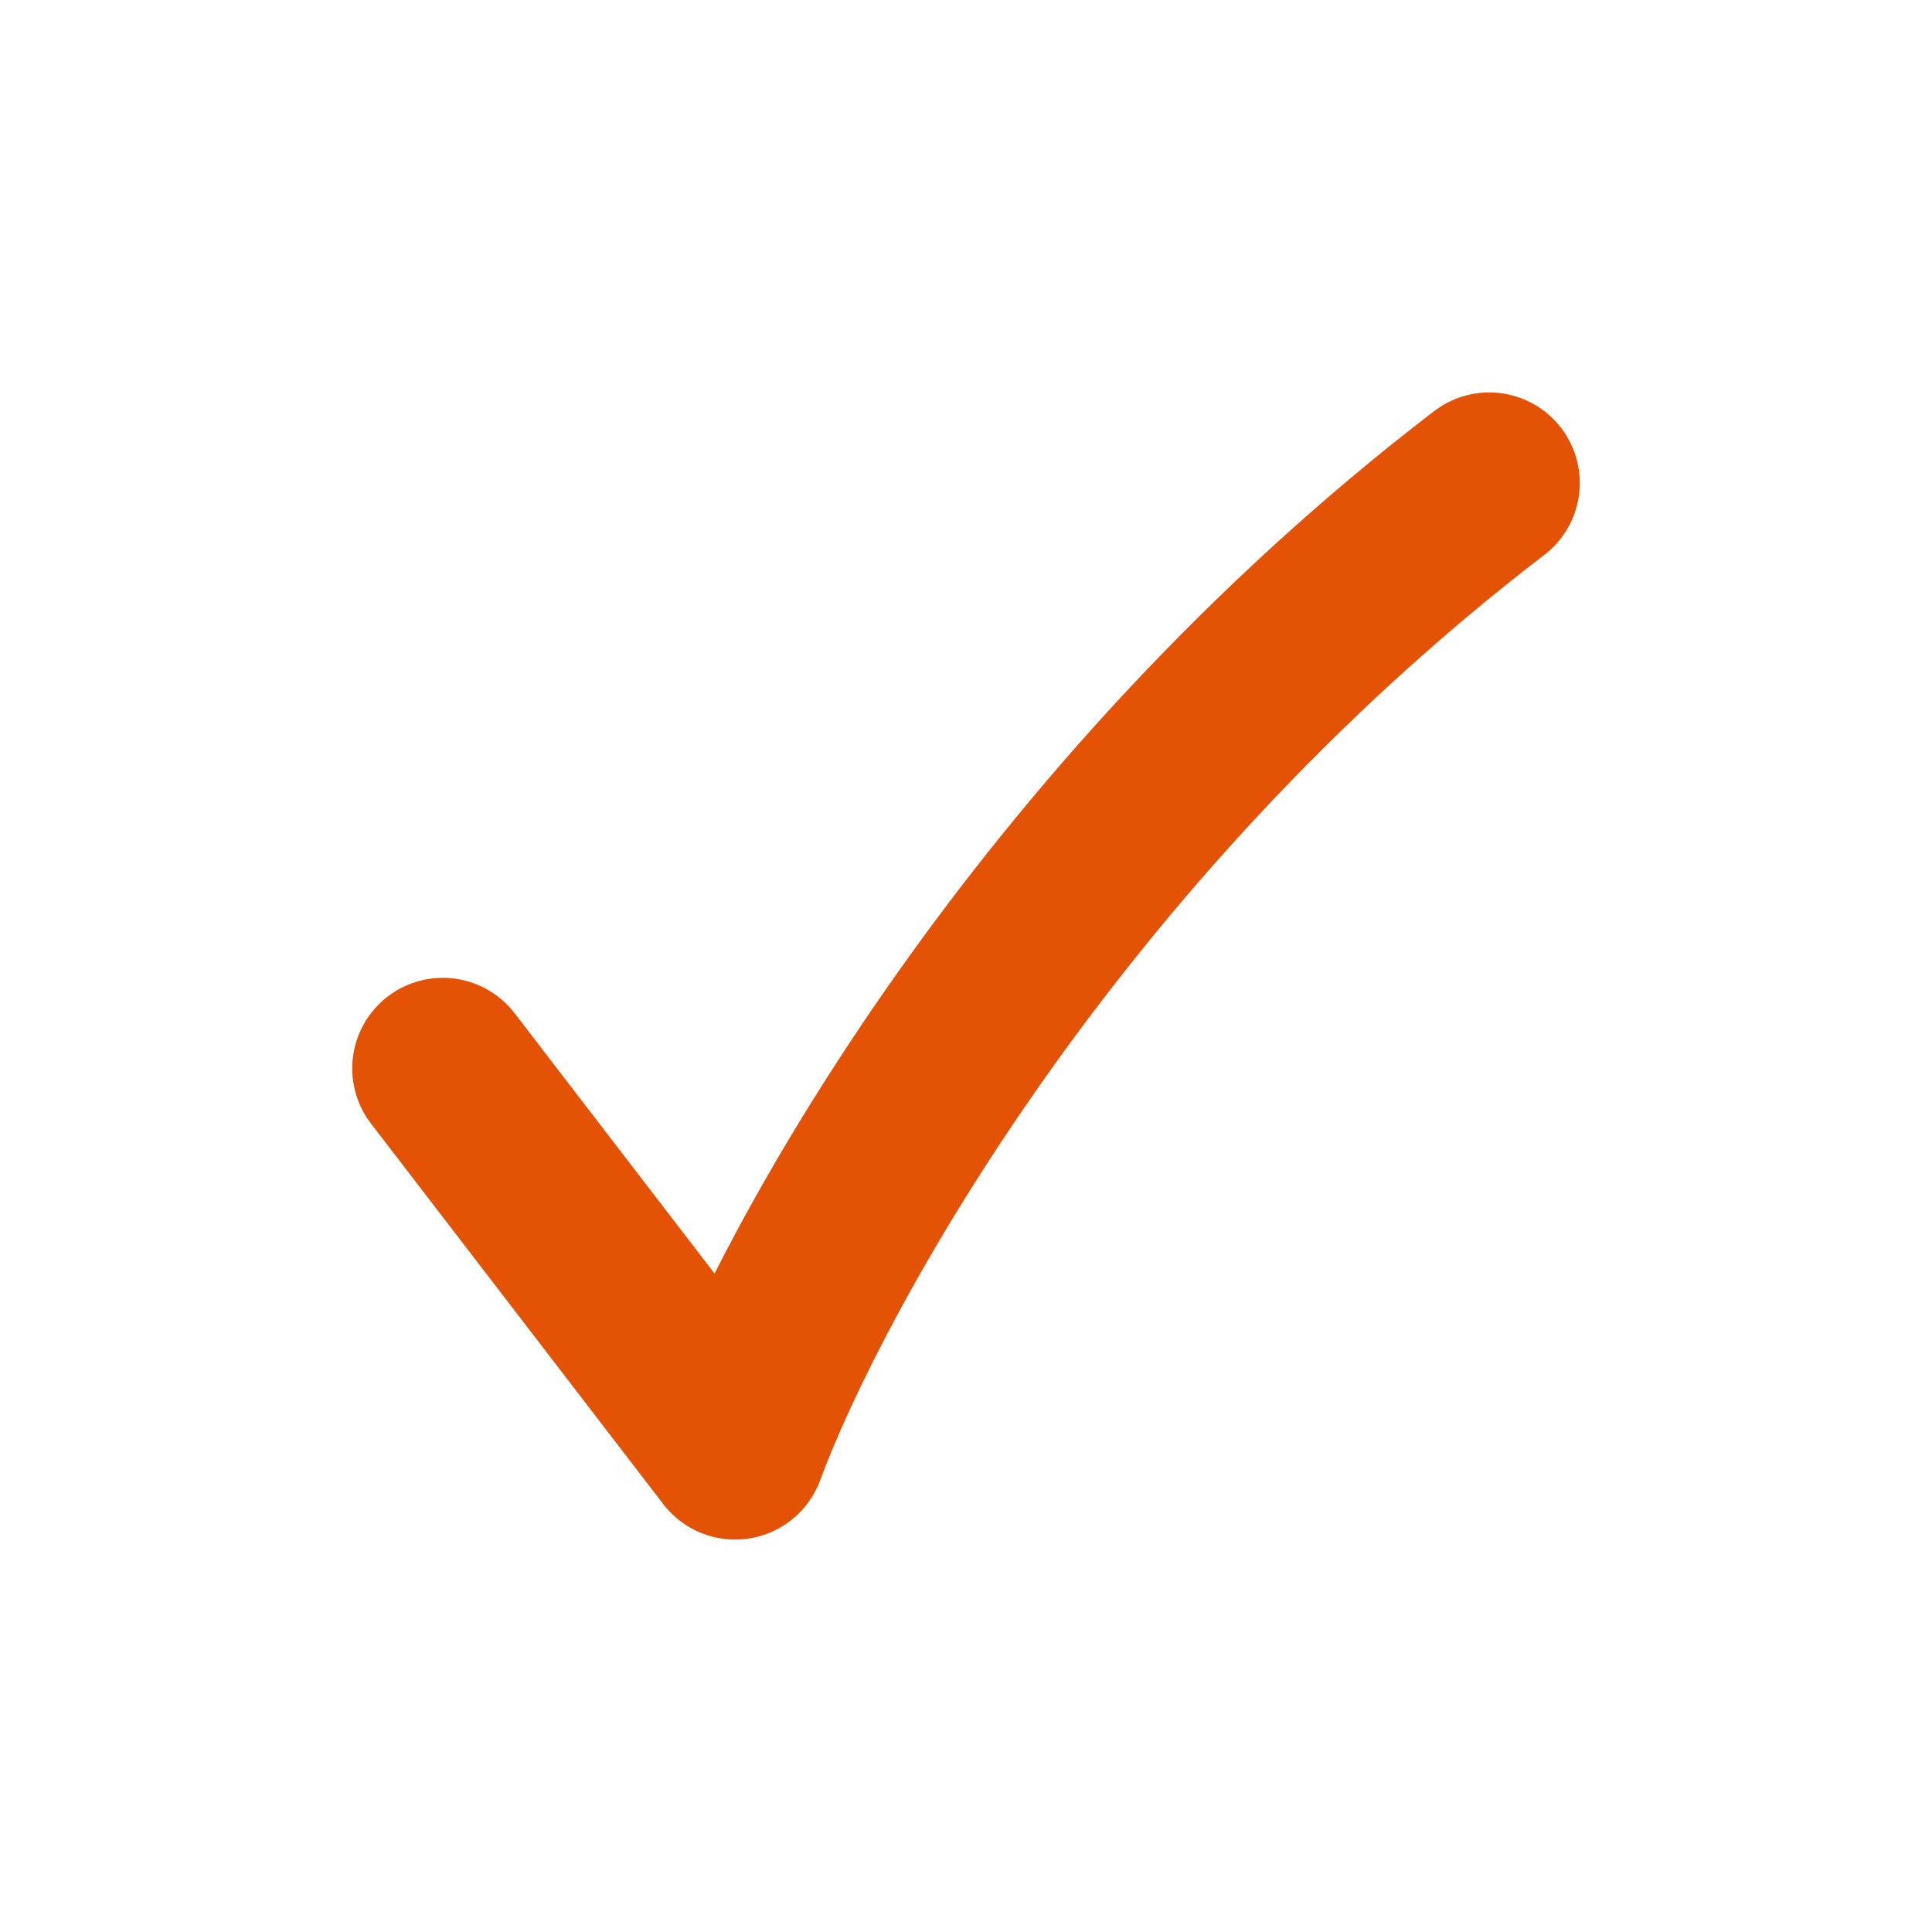 <svg width="16" height="16" viewBox="0 0 16 16" fill="none" xmlns="http://www.w3.org/2000/svg">
<path d="M3.667 8.848L6.088 12C6.641 10.505 8.663 6.812 12.333 4" stroke="#E35205" stroke-width="1.5" stroke-linecap="round" stroke-linejoin="round"/>
</svg>
